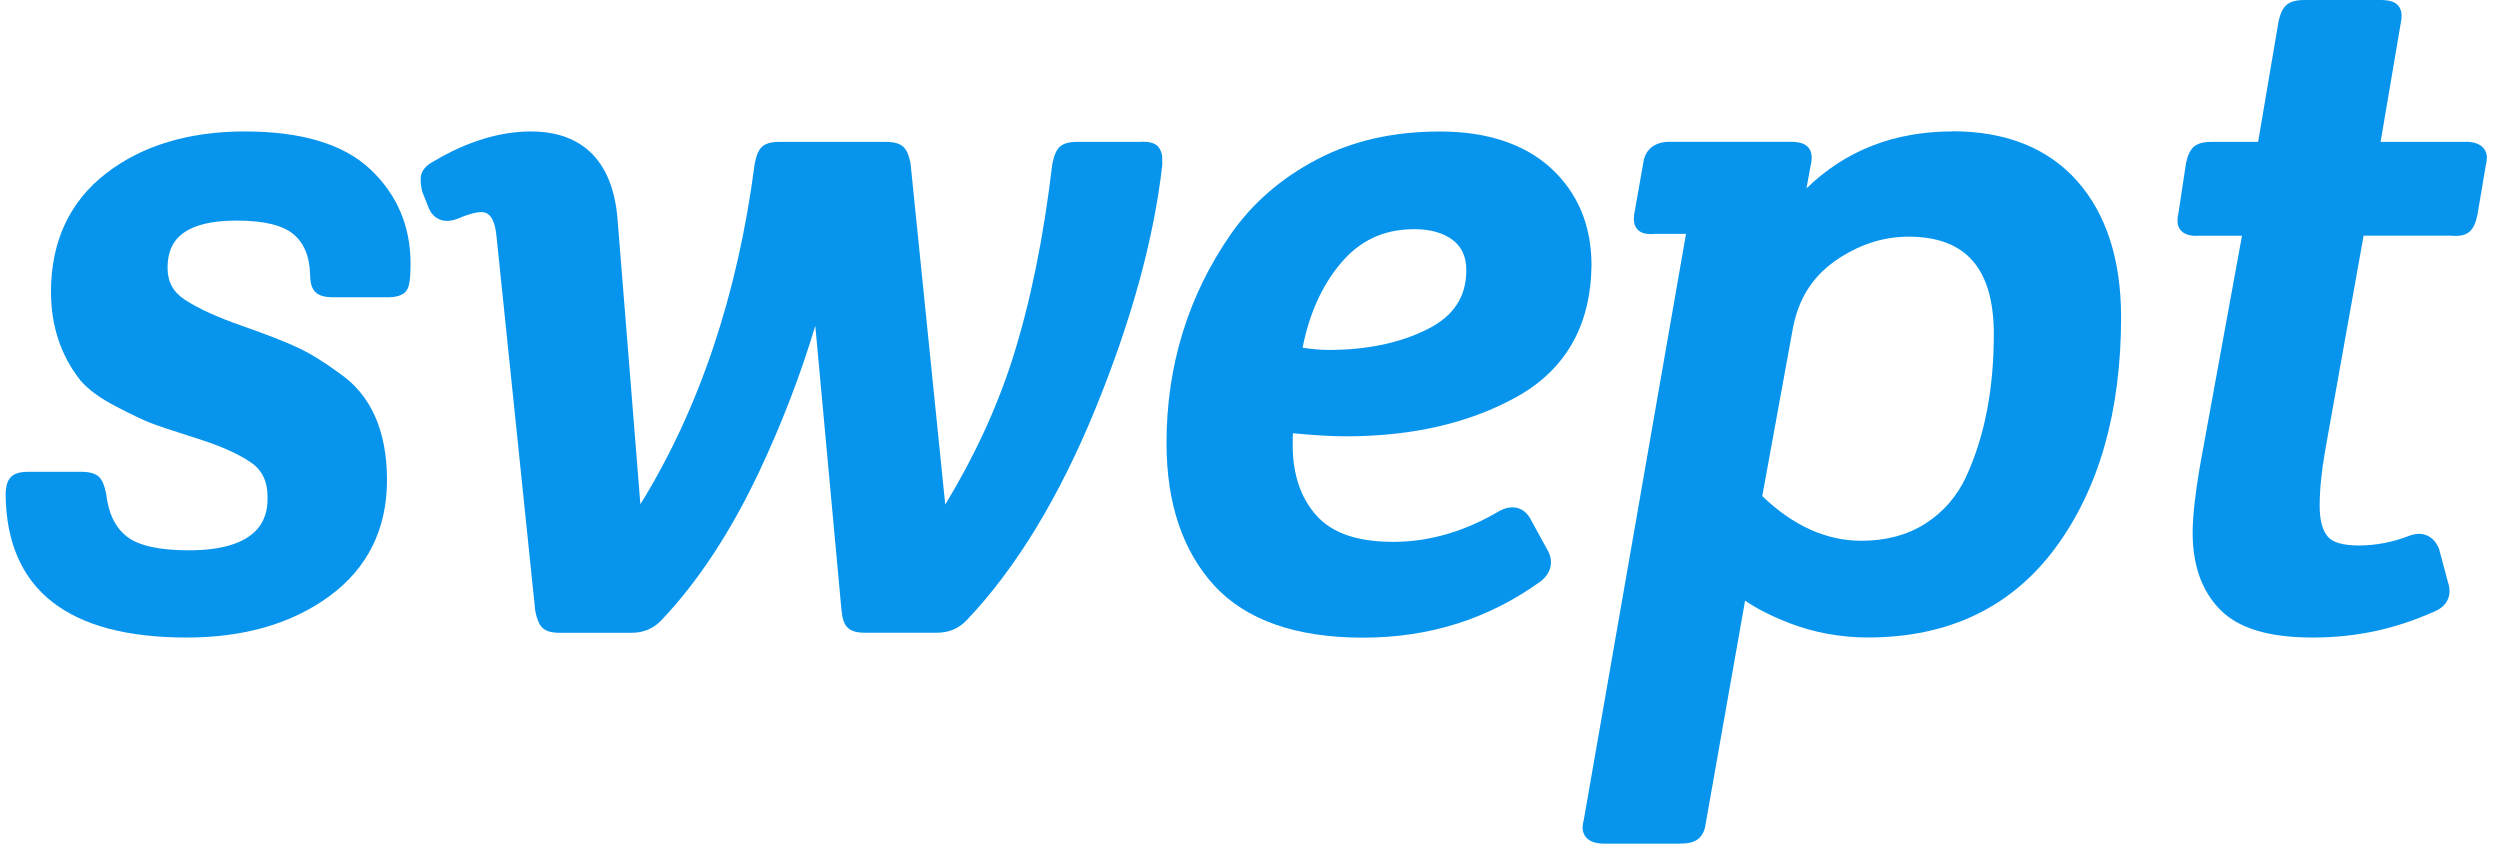 <svg width="222" height="75" viewBox="0 0 222 75" fill="none" xmlns="http://www.w3.org/2000/svg">
<g clip-path="url(#clip0_170_28317)">
<path d="M21.757 11.672C16.774 11.672 12.627 12.922 9.426 15.39C6.179 17.905 4.527 21.445 4.527 25.917C4.527 28.928 5.395 31.57 7.141 33.776C7.826 34.581 8.856 35.345 10.305 36.093C11.654 36.799 12.679 37.285 13.354 37.552C14.013 37.808 15.393 38.268 17.548 38.953C19.603 39.596 21.192 40.318 22.306 41.081C23.279 41.756 23.76 42.76 23.76 44.135C23.76 45.302 23.76 48.868 16.758 48.868C14.138 48.868 12.287 48.455 11.252 47.634C10.226 46.829 9.63 45.6 9.421 43.827C9.28 43.095 9.081 42.645 8.804 42.358C8.48 42.044 7.967 41.897 7.194 41.897H2.492C1.771 41.897 1.279 42.044 0.971 42.358C0.652 42.671 0.5 43.189 0.5 43.973C0.615 52.367 6.027 56.613 16.591 56.613C21.663 56.613 25.92 55.379 29.24 52.947C32.639 50.463 34.365 46.986 34.365 42.619C34.365 38.252 32.932 35.047 30.124 33.133C28.801 32.16 27.577 31.402 26.469 30.879C25.376 30.367 23.744 29.723 21.444 28.918C19.278 28.16 17.579 27.386 16.402 26.607C15.377 25.932 14.881 25.022 14.881 23.814C14.881 22 15.519 19.589 21.036 19.589C23.42 19.589 25.109 19.997 26.071 20.808C27.002 21.592 27.483 22.753 27.536 24.322C27.536 25.106 27.682 25.613 28.001 25.932C28.315 26.251 28.827 26.398 29.601 26.398H34.386C35.165 26.398 35.667 26.251 35.992 25.932C36.284 25.639 36.457 25.127 36.457 23.401C36.457 20.07 35.249 17.252 32.87 15.019C30.506 12.796 26.762 11.672 21.747 11.672H21.757Z" fill="#0794EC"/>
<path d="M101.389 12.598H95.683C94.904 12.598 94.392 12.749 94.078 13.063C93.79 13.34 93.597 13.805 93.44 14.585C92.676 21.111 91.479 26.931 89.91 31.867C88.53 36.187 86.532 40.532 83.938 44.805L80.858 14.527C80.717 13.79 80.529 13.345 80.241 13.063C79.927 12.749 79.415 12.598 78.641 12.598H69.239C68.465 12.598 67.947 12.749 67.638 13.063C67.351 13.345 67.157 13.795 67.011 14.574C65.51 26.162 62.101 36.312 56.866 44.779L54.853 19.652C54.393 13.058 50.413 11.672 47.16 11.672C44.405 11.672 41.513 12.556 38.605 14.271C37.779 14.684 37.355 15.223 37.355 15.882C37.355 16.316 37.397 16.661 37.502 17.037L37.983 18.25C38.375 19.432 39.228 19.615 39.703 19.615C40.028 19.615 40.373 19.537 40.77 19.369C41.806 18.93 42.397 18.836 42.705 18.836C43.035 18.836 43.882 18.836 44.086 20.954L47.532 54.265C47.678 54.997 47.872 55.447 48.149 55.734C48.468 56.053 48.98 56.194 49.754 56.194H56.05C57.154 56.194 58.074 55.802 58.764 55.039C61.996 51.639 64.919 47.184 67.456 41.798C69.411 37.641 71.079 33.326 72.397 28.928L74.724 54.191C74.797 54.955 74.96 55.425 75.263 55.729C75.582 56.048 76.084 56.189 76.868 56.189H83.175C84.273 56.189 85.183 55.797 85.879 55.033C90.224 50.458 94.062 44.151 97.273 36.297C100.473 28.463 102.466 21.215 103.208 14.658V14.067C103.208 13.68 103.093 13.34 102.879 13.058C102.529 12.634 101.901 12.582 101.389 12.582V12.598Z" fill="#0794EC"/>
<path d="M135.945 46.139C135.459 45.234 134.784 45.051 134.293 45.051C133.953 45.051 133.581 45.145 133.173 45.36C130.104 47.185 126.935 48.116 123.724 48.116C120.513 48.116 118.301 47.331 116.915 45.794C115.509 44.236 114.792 42.128 114.792 39.529C114.792 39.137 114.792 38.786 114.813 38.473C116.722 38.656 118.306 38.745 119.525 38.745C125.439 38.745 130.559 37.553 134.737 35.21C139.051 32.788 141.258 28.882 141.326 23.574C141.326 20.019 140.108 17.122 137.723 14.93C135.364 12.776 132.034 11.678 127.866 11.678C123.698 11.678 120.09 12.509 116.957 14.151C113.809 15.793 111.263 18 109.349 20.719C105.521 26.189 103.586 32.459 103.586 39.351C103.586 44.664 105.013 48.916 107.811 51.98C110.63 55.06 115.08 56.624 121.031 56.624C126.982 56.624 132.232 54.94 136.86 51.588C137.807 50.798 137.984 49.747 137.362 48.748L135.94 46.144L135.945 46.139ZM125.57 20.348C127.024 20.348 128.19 20.683 129.027 21.331C129.821 21.948 130.208 22.816 130.208 23.993C130.208 26.341 129.1 28.051 126.789 29.217C124.362 30.446 121.408 31.073 118.008 31.073C117.271 31.073 116.481 31.005 115.671 30.875C116.251 27.92 117.36 25.42 118.997 23.449C120.717 21.368 122.861 20.353 125.57 20.353V20.348Z" fill="#0794EC"/>
<path d="M173.333 11.672C168.209 11.672 163.874 13.371 160.417 16.724L160.778 14.736C160.893 14.261 160.987 13.575 160.59 13.105C160.291 12.749 159.8 12.592 158.974 12.592H148.238C146.925 12.592 146.083 13.283 145.926 14.454L145.174 18.7C145.079 19.181 144.975 19.866 145.372 20.337C145.743 20.787 146.392 20.787 146.596 20.787C146.732 20.787 146.883 20.787 146.978 20.766H149.718L140.65 72.751C140.577 73.033 140.535 73.284 140.535 73.514C140.535 73.843 140.676 74.915 142.444 74.915H149.164C149.901 74.915 150.419 74.79 150.774 74.518C151.171 74.22 151.402 73.728 151.48 73.054L154.963 53.339C156.003 54.05 157.326 54.725 158.937 55.347C161.113 56.179 163.45 56.608 165.876 56.608C173.025 56.608 178.631 53.925 182.537 48.628C186.391 43.403 188.353 36.522 188.353 28.171C188.353 23.087 187.05 19.029 184.477 16.101C181.873 13.152 178.129 11.656 173.349 11.656L173.333 11.672ZM174.604 42.316C173.778 44.083 172.554 45.49 170.964 46.499C169.39 47.508 167.466 48.021 165.28 48.021C162.185 48.021 159.219 46.682 156.49 44.052L159.193 29.232C159.669 26.612 160.893 24.635 162.927 23.192C164.977 21.749 167.178 21.017 169.474 21.017C174.578 21.017 177.051 23.856 177.051 29.687C177.051 34.54 176.23 38.786 174.599 42.31L174.604 42.316Z" fill="#0794EC"/>
<path d="M218.922 12.597H211.397L213.171 2.144C213.276 1.673 213.369 0.988 212.982 0.518C212.689 0.162 212.193 0 211.377 0H204.657C203.9 0 203.387 0.141 203.057 0.429C202.722 0.706 202.503 1.156 202.342 1.867L200.521 12.597H196.437C195.678 12.597 195.161 12.733 194.82 13.021C194.502 13.303 194.277 13.753 194.12 14.475L193.457 18.857C193.393 19.129 193.361 19.396 193.361 19.62C193.361 20.07 193.55 20.447 193.921 20.682C194.199 20.86 194.56 20.944 195.015 20.944C195.109 20.944 195.202 20.944 195.26 20.933H199.089L195.553 40.302C194.989 43.346 194.706 45.715 194.706 47.32C194.706 50.191 195.523 52.481 197.137 54.129C198.78 55.802 201.473 56.613 205.38 56.613C209.285 56.613 212.774 55.828 216.203 54.291C217.344 53.804 217.772 52.832 217.37 51.671L216.579 48.711C216.1 47.576 215.263 47.404 214.808 47.404C214.551 47.404 214.28 47.456 213.971 47.566C212.502 48.146 210.974 48.439 209.453 48.439C208.082 48.439 207.125 48.167 206.702 47.644C206.226 47.085 205.986 46.17 205.986 44.925C205.986 43.544 206.142 41.903 206.466 40.057L209.888 20.928H217.606C217.767 20.944 217.919 20.949 218.061 20.949C218.593 20.949 218.992 20.828 219.284 20.583C219.608 20.305 219.823 19.856 219.984 19.145L220.728 14.747C220.801 14.459 220.837 14.208 220.837 13.983C220.837 13.654 220.696 12.587 218.928 12.587L218.922 12.597Z" fill="#0794EC"/>
</g>
<defs>
<clipPath id="clip0_170_28317">
<rect width="221" height="74.915" fill="white" transform="translate(0.5)"/>
</clipPath>
</defs>
</svg>
